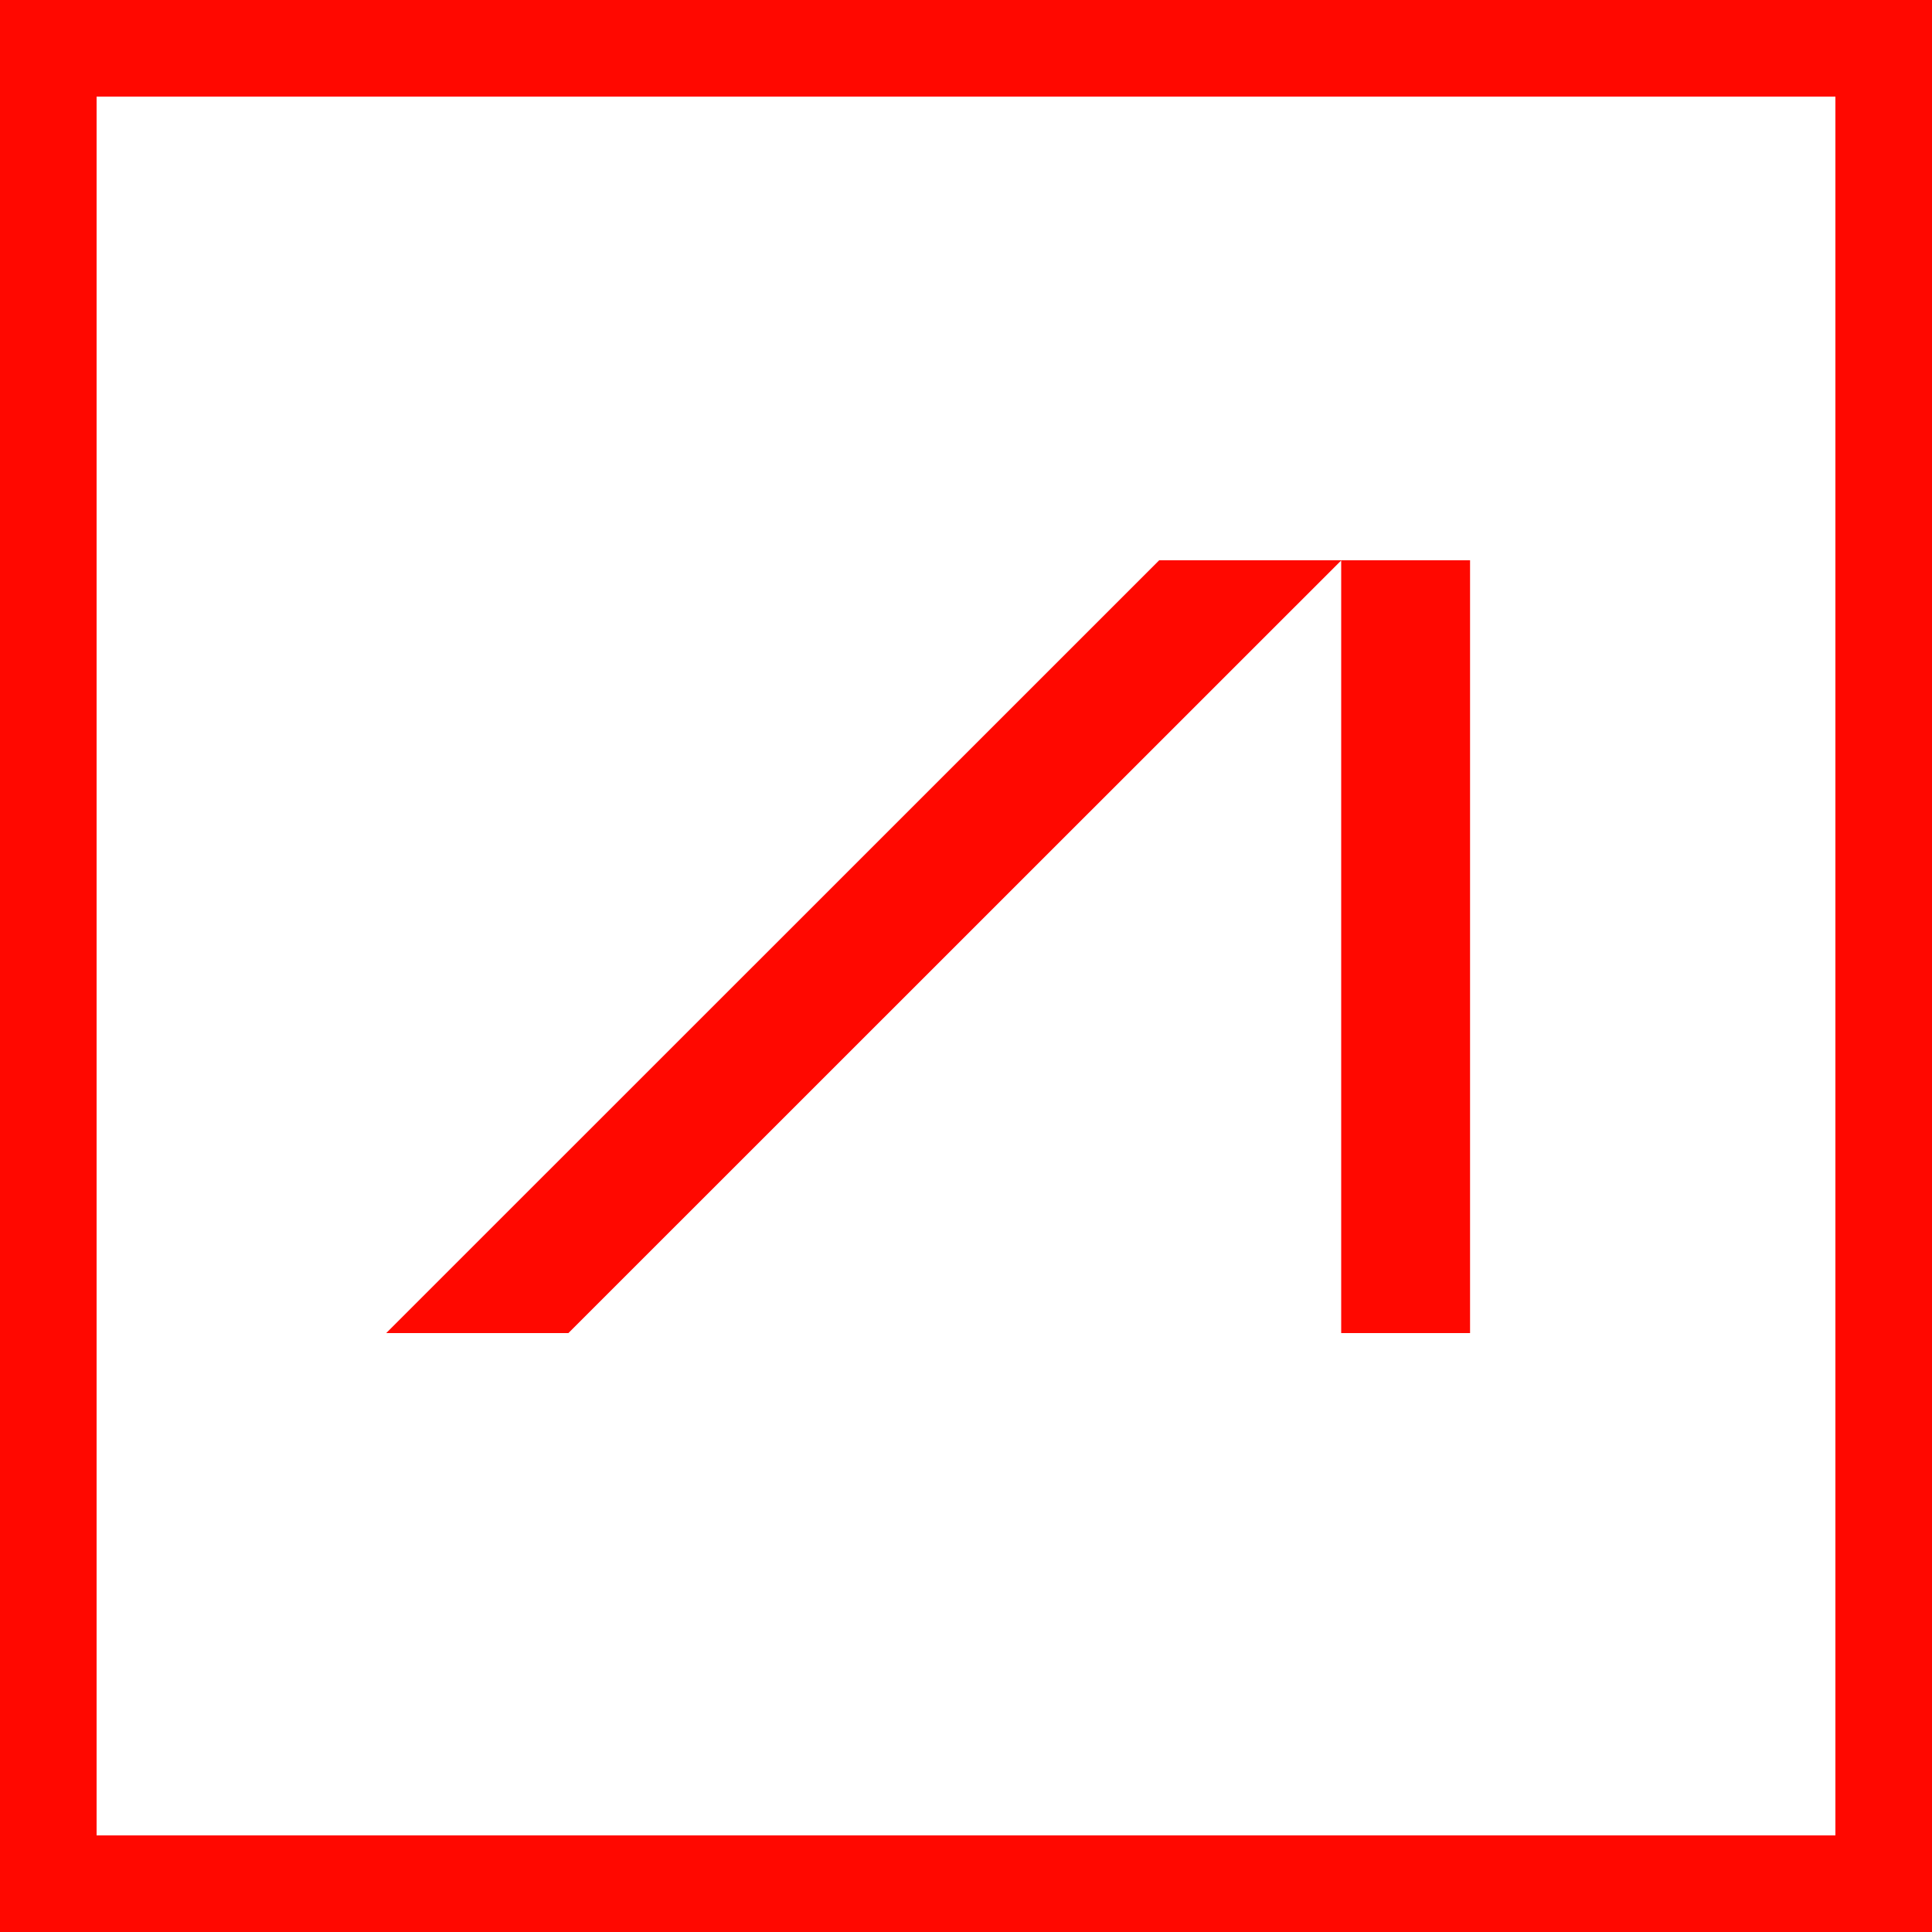 <svg width="320" height="320" viewBox="0 0 320 320" fill="none" xmlns="http://www.w3.org/2000/svg">
<path d="M320 320H0V0H320V320ZM16 304H304V16H16V304Z" fill="#FF0800"/>
<path d="M243.488 92.8V220.8H222.144V92.832L94.144 220.8H63.968L192 92.8H243.488Z" fill="#FF0800"/>
</svg>
